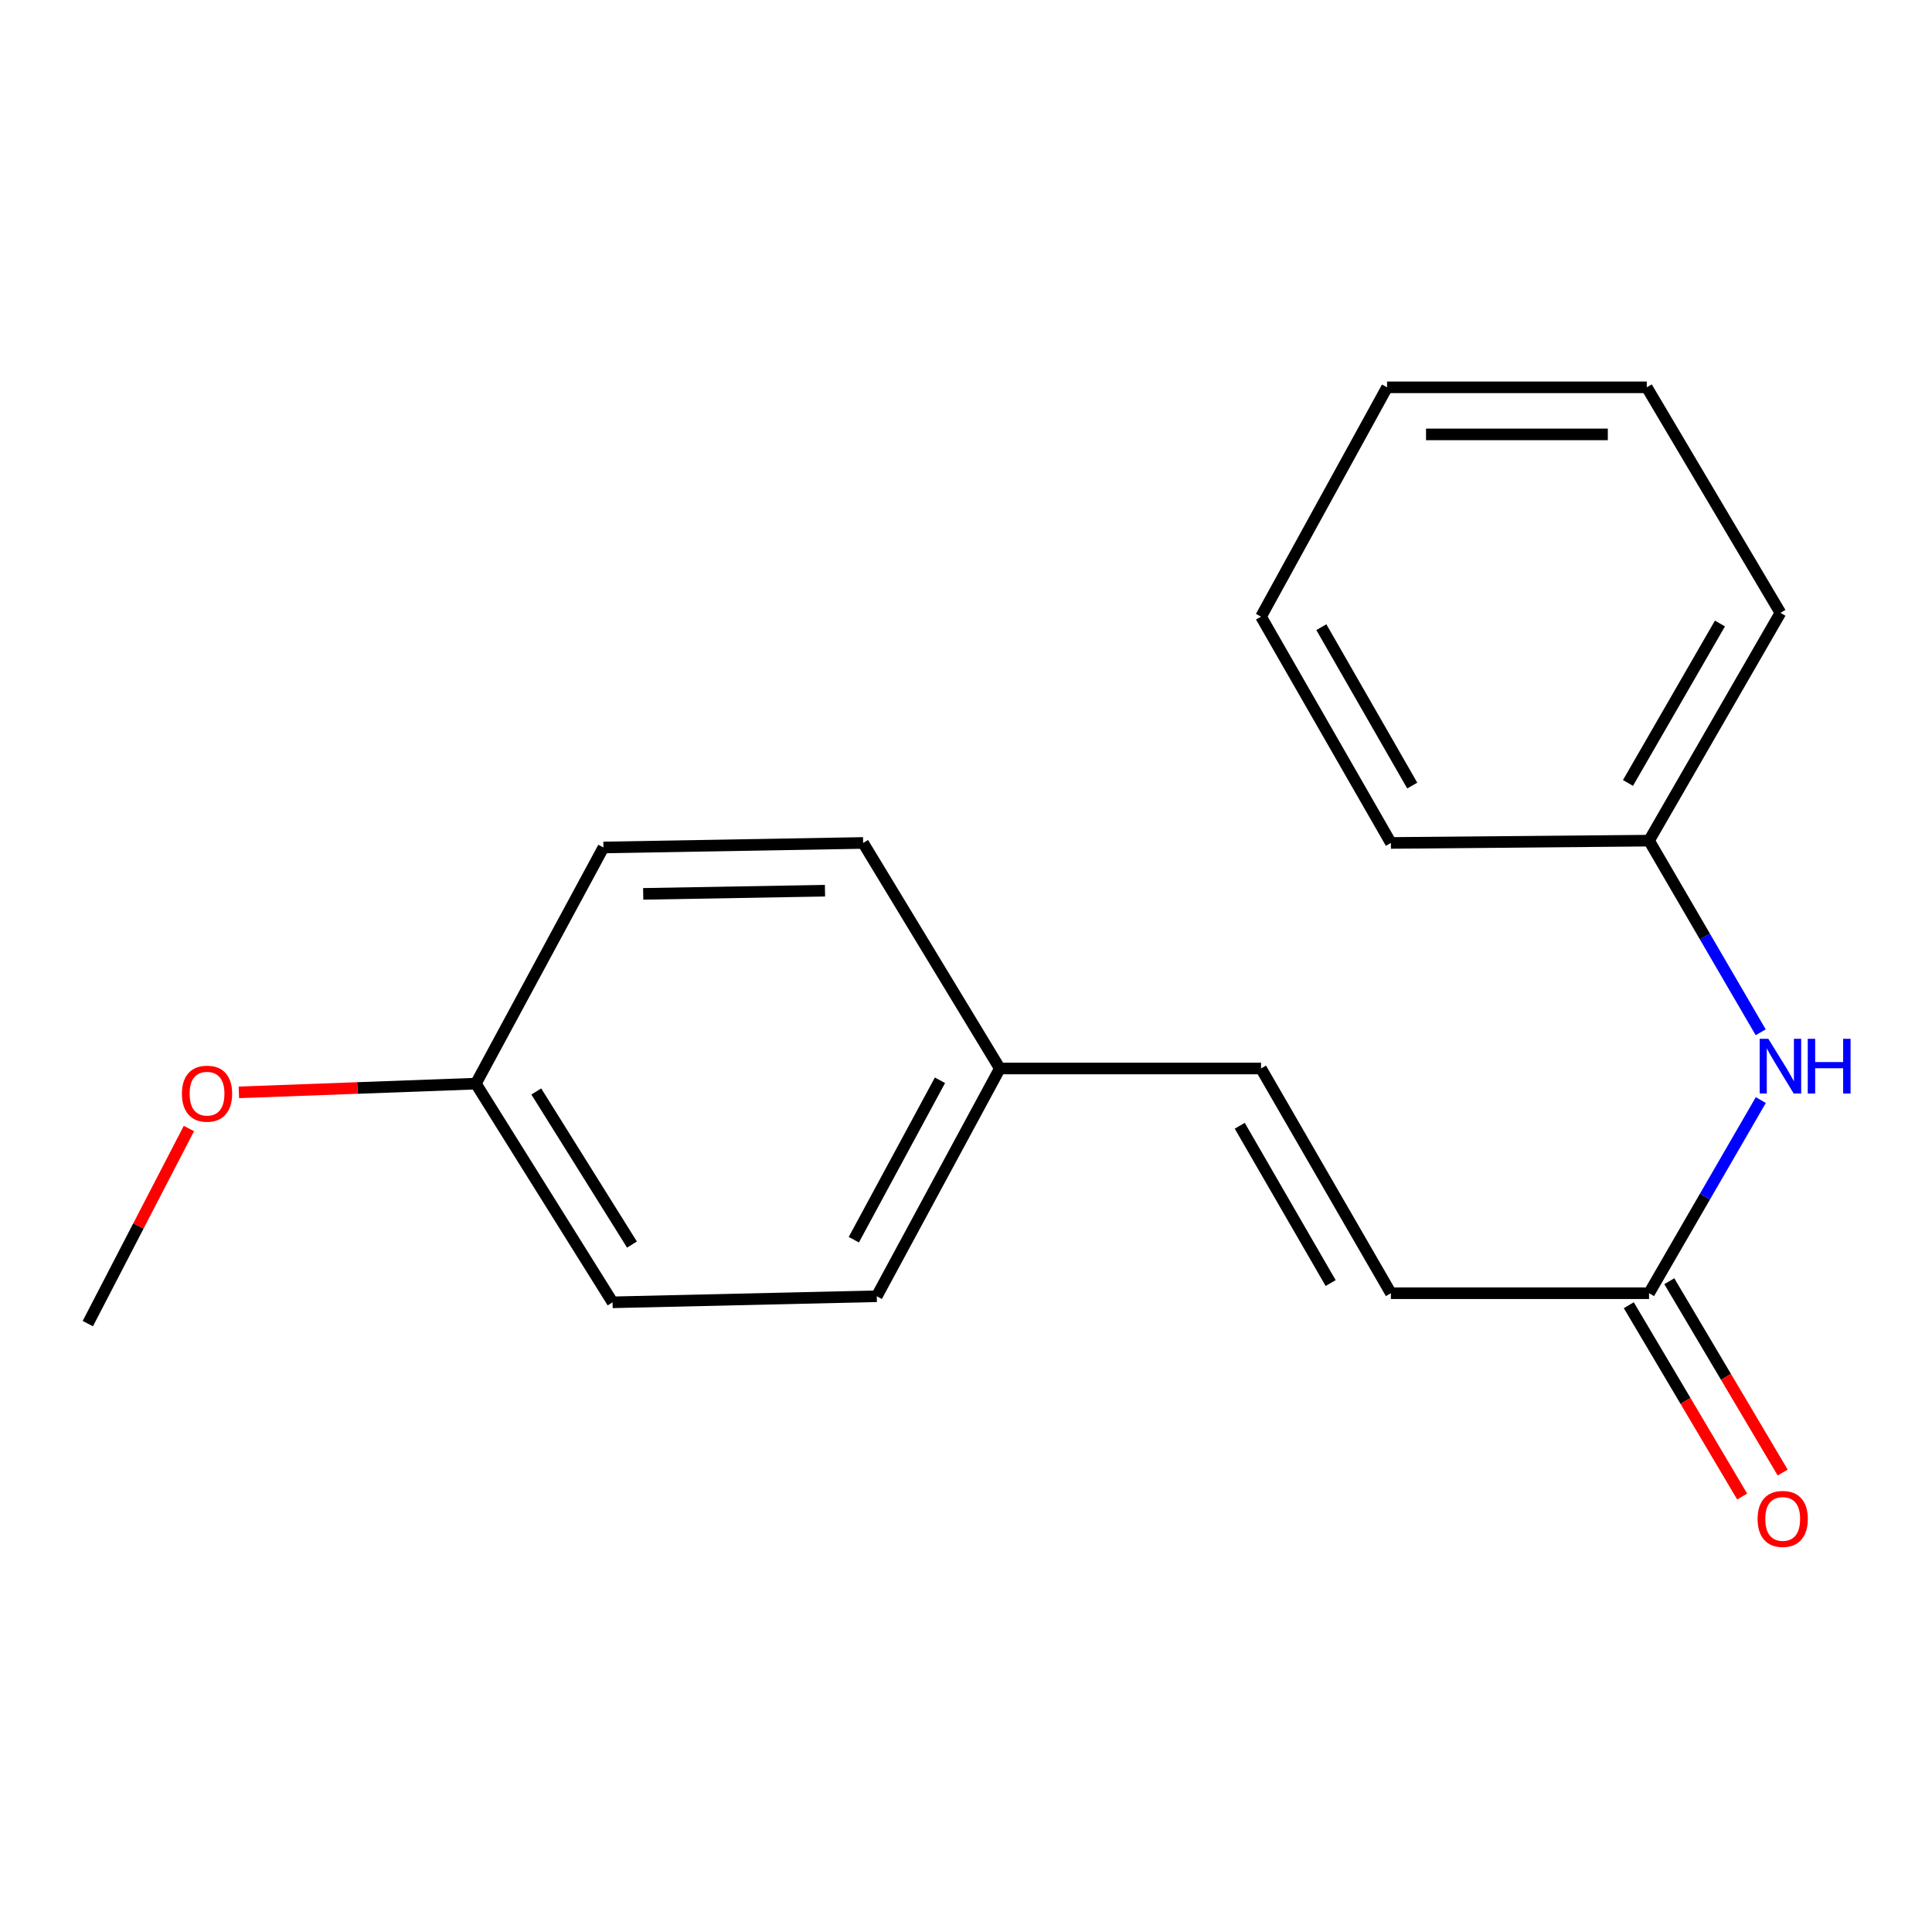 <?xml version='1.0' encoding='iso-8859-1'?>
<svg version='1.1' baseProfile='full'
              xmlns='http://www.w3.org/2000/svg'
                      xmlns:rdkit='http://www.rdkit.org/xml'
                      xmlns:xlink='http://www.w3.org/1999/xlink'
                  xml:space='preserve'
width='1000px' height='1000px' viewBox='0 0 1000 1000'>
<!-- END OF HEADER -->
<rect style='opacity:1.0;fill:#FFFFFF;stroke:none' width='1000' height='1000' x='0' y='0'> </rect>
<path class='bond-0' d='M 853.545,669.368 L 719.924,669.368' style='fill:none;fill-rule:evenodd;stroke:#000000;stroke-width:6px;stroke-linecap:butt;stroke-linejoin:miter;stroke-opacity:1' />
<path class='bond-2' d='M 853.545,669.368 L 882.467,619.383' style='fill:none;fill-rule:evenodd;stroke:#000000;stroke-width:6px;stroke-linecap:butt;stroke-linejoin:miter;stroke-opacity:1' />
<path class='bond-2' d='M 882.467,619.383 L 911.39,569.398' style='fill:none;fill-rule:evenodd;stroke:#0000FF;stroke-width:6px;stroke-linecap:butt;stroke-linejoin:miter;stroke-opacity:1' />
<path class='bond-3' d='M 843.063,675.58 L 872.405,725.093' style='fill:none;fill-rule:evenodd;stroke:#000000;stroke-width:6px;stroke-linecap:butt;stroke-linejoin:miter;stroke-opacity:1' />
<path class='bond-3' d='M 872.405,725.093 L 901.746,774.606' style='fill:none;fill-rule:evenodd;stroke:#FF0000;stroke-width:6px;stroke-linecap:butt;stroke-linejoin:miter;stroke-opacity:1' />
<path class='bond-3' d='M 864.027,663.156 L 893.369,712.67' style='fill:none;fill-rule:evenodd;stroke:#000000;stroke-width:6px;stroke-linecap:butt;stroke-linejoin:miter;stroke-opacity:1' />
<path class='bond-3' d='M 893.369,712.67 L 922.71,762.183' style='fill:none;fill-rule:evenodd;stroke:#FF0000;stroke-width:6px;stroke-linecap:butt;stroke-linejoin:miter;stroke-opacity:1' />
<path class='bond-1' d='M 719.924,669.368 L 652.707,553.048' style='fill:none;fill-rule:evenodd;stroke:#000000;stroke-width:6px;stroke-linecap:butt;stroke-linejoin:miter;stroke-opacity:1' />
<path class='bond-1' d='M 688.742,664.112 L 641.69,582.689' style='fill:none;fill-rule:evenodd;stroke:#000000;stroke-width:6px;stroke-linecap:butt;stroke-linejoin:miter;stroke-opacity:1' />
<path class='bond-4' d='M 652.707,553.048 L 517.515,553.048' style='fill:none;fill-rule:evenodd;stroke:#000000;stroke-width:6px;stroke-linecap:butt;stroke-linejoin:miter;stroke-opacity:1' />
<path class='bond-5' d='M 911.33,534.306 L 882.438,484.712' style='fill:none;fill-rule:evenodd;stroke:#0000FF;stroke-width:6px;stroke-linecap:butt;stroke-linejoin:miter;stroke-opacity:1' />
<path class='bond-5' d='M 882.438,484.712 L 853.545,435.118' style='fill:none;fill-rule:evenodd;stroke:#000000;stroke-width:6px;stroke-linecap:butt;stroke-linejoin:miter;stroke-opacity:1' />
<path class='bond-7' d='M 517.515,553.048 L 446.752,436.309' style='fill:none;fill-rule:evenodd;stroke:#000000;stroke-width:6px;stroke-linecap:butt;stroke-linejoin:miter;stroke-opacity:1' />
<path class='bond-8' d='M 517.515,553.048 L 453.818,670.938' style='fill:none;fill-rule:evenodd;stroke:#000000;stroke-width:6px;stroke-linecap:butt;stroke-linejoin:miter;stroke-opacity:1' />
<path class='bond-8' d='M 486.521,559.148 L 441.934,641.671' style='fill:none;fill-rule:evenodd;stroke:#000000;stroke-width:6px;stroke-linecap:butt;stroke-linejoin:miter;stroke-opacity:1' />
<path class='bond-12' d='M 853.545,435.118 L 921.547,317.214' style='fill:none;fill-rule:evenodd;stroke:#000000;stroke-width:6px;stroke-linecap:butt;stroke-linejoin:miter;stroke-opacity:1' />
<path class='bond-12' d='M 842.636,405.257 L 890.237,322.725' style='fill:none;fill-rule:evenodd;stroke:#000000;stroke-width:6px;stroke-linecap:butt;stroke-linejoin:miter;stroke-opacity:1' />
<path class='bond-13' d='M 853.545,435.118 L 719.924,436.309' style='fill:none;fill-rule:evenodd;stroke:#000000;stroke-width:6px;stroke-linecap:butt;stroke-linejoin:miter;stroke-opacity:1' />
<path class='bond-6' d='M 246.306,560.887 L 317.056,674.079' style='fill:none;fill-rule:evenodd;stroke:#000000;stroke-width:6px;stroke-linecap:butt;stroke-linejoin:miter;stroke-opacity:1' />
<path class='bond-6' d='M 277.583,564.95 L 327.108,644.184' style='fill:none;fill-rule:evenodd;stroke:#000000;stroke-width:6px;stroke-linecap:butt;stroke-linejoin:miter;stroke-opacity:1' />
<path class='bond-11' d='M 246.306,560.887 L 184.974,563.143' style='fill:none;fill-rule:evenodd;stroke:#000000;stroke-width:6px;stroke-linecap:butt;stroke-linejoin:miter;stroke-opacity:1' />
<path class='bond-11' d='M 184.974,563.143 L 123.642,565.398' style='fill:none;fill-rule:evenodd;stroke:#FF0000;stroke-width:6px;stroke-linecap:butt;stroke-linejoin:miter;stroke-opacity:1' />
<path class='bond-19' d='M 246.306,560.887 L 312.332,438.651' style='fill:none;fill-rule:evenodd;stroke:#000000;stroke-width:6px;stroke-linecap:butt;stroke-linejoin:miter;stroke-opacity:1' />
<path class='bond-10' d='M 446.752,436.309 L 312.332,438.651' style='fill:none;fill-rule:evenodd;stroke:#000000;stroke-width:6px;stroke-linecap:butt;stroke-linejoin:miter;stroke-opacity:1' />
<path class='bond-10' d='M 427.013,461.025 L 332.919,462.665' style='fill:none;fill-rule:evenodd;stroke:#000000;stroke-width:6px;stroke-linecap:butt;stroke-linejoin:miter;stroke-opacity:1' />
<path class='bond-9' d='M 453.818,670.938 L 317.056,674.079' style='fill:none;fill-rule:evenodd;stroke:#000000;stroke-width:6px;stroke-linecap:butt;stroke-linejoin:miter;stroke-opacity:1' />
<path class='bond-14' d='M 97.776,584.118 L 71.615,634.609' style='fill:none;fill-rule:evenodd;stroke:#FF0000;stroke-width:6px;stroke-linecap:butt;stroke-linejoin:miter;stroke-opacity:1' />
<path class='bond-14' d='M 71.615,634.609 L 45.455,685.099' style='fill:none;fill-rule:evenodd;stroke:#000000;stroke-width:6px;stroke-linecap:butt;stroke-linejoin:miter;stroke-opacity:1' />
<path class='bond-15' d='M 921.547,317.214 L 852.367,200.475' style='fill:none;fill-rule:evenodd;stroke:#000000;stroke-width:6px;stroke-linecap:butt;stroke-linejoin:miter;stroke-opacity:1' />
<path class='bond-16' d='M 719.924,436.309 L 652.707,319.177' style='fill:none;fill-rule:evenodd;stroke:#000000;stroke-width:6px;stroke-linecap:butt;stroke-linejoin:miter;stroke-opacity:1' />
<path class='bond-16' d='M 730.977,406.611 L 683.925,324.618' style='fill:none;fill-rule:evenodd;stroke:#000000;stroke-width:6px;stroke-linecap:butt;stroke-linejoin:miter;stroke-opacity:1' />
<path class='bond-18' d='M 852.367,200.475 L 717.947,200.475' style='fill:none;fill-rule:evenodd;stroke:#000000;stroke-width:6px;stroke-linecap:butt;stroke-linejoin:miter;stroke-opacity:1' />
<path class='bond-18' d='M 832.204,224.844 L 738.11,224.844' style='fill:none;fill-rule:evenodd;stroke:#000000;stroke-width:6px;stroke-linecap:butt;stroke-linejoin:miter;stroke-opacity:1' />
<path class='bond-17' d='M 652.707,319.177 L 717.947,200.475' style='fill:none;fill-rule:evenodd;stroke:#000000;stroke-width:6px;stroke-linecap:butt;stroke-linejoin:miter;stroke-opacity:1' />
<path  class='atom-3' d='M 915.287 537.684
L 924.567 552.684
Q 925.487 554.164, 926.967 556.844
Q 928.447 559.524, 928.527 559.684
L 928.527 537.684
L 932.287 537.684
L 932.287 566.004
L 928.407 566.004
L 918.447 549.604
Q 917.287 547.684, 916.047 545.484
Q 914.847 543.284, 914.487 542.604
L 914.487 566.004
L 910.807 566.004
L 910.807 537.684
L 915.287 537.684
' fill='#0000FF'/>
<path  class='atom-3' d='M 935.687 537.684
L 939.527 537.684
L 939.527 549.724
L 954.007 549.724
L 954.007 537.684
L 957.847 537.684
L 957.847 566.004
L 954.007 566.004
L 954.007 552.924
L 939.527 552.924
L 939.527 566.004
L 935.687 566.004
L 935.687 537.684
' fill='#0000FF'/>
<path  class='atom-4' d='M 909.725 786.187
Q 909.725 779.387, 913.085 775.587
Q 916.445 771.787, 922.725 771.787
Q 929.005 771.787, 932.365 775.587
Q 935.725 779.387, 935.725 786.187
Q 935.725 793.067, 932.325 796.987
Q 928.925 800.867, 922.725 800.867
Q 916.485 800.867, 913.085 796.987
Q 909.725 793.107, 909.725 786.187
M 922.725 797.667
Q 927.045 797.667, 929.365 794.787
Q 931.725 791.867, 931.725 786.187
Q 931.725 780.627, 929.365 777.827
Q 927.045 774.987, 922.725 774.987
Q 918.405 774.987, 916.045 777.787
Q 913.725 780.587, 913.725 786.187
Q 913.725 791.907, 916.045 794.787
Q 918.405 797.667, 922.725 797.667
' fill='#FF0000'/>
<path  class='atom-12' d='M 94.161 566.084
Q 94.161 559.284, 97.521 555.484
Q 100.881 551.684, 107.161 551.684
Q 113.441 551.684, 116.801 555.484
Q 120.161 559.284, 120.161 566.084
Q 120.161 572.964, 116.761 576.884
Q 113.361 580.764, 107.161 580.764
Q 100.921 580.764, 97.521 576.884
Q 94.161 573.004, 94.161 566.084
M 107.161 577.564
Q 111.481 577.564, 113.801 574.684
Q 116.161 571.764, 116.161 566.084
Q 116.161 560.524, 113.801 557.724
Q 111.481 554.884, 107.161 554.884
Q 102.841 554.884, 100.481 557.684
Q 98.161 560.484, 98.161 566.084
Q 98.161 571.804, 100.481 574.684
Q 102.841 577.564, 107.161 577.564
' fill='#FF0000'/>
</svg>
